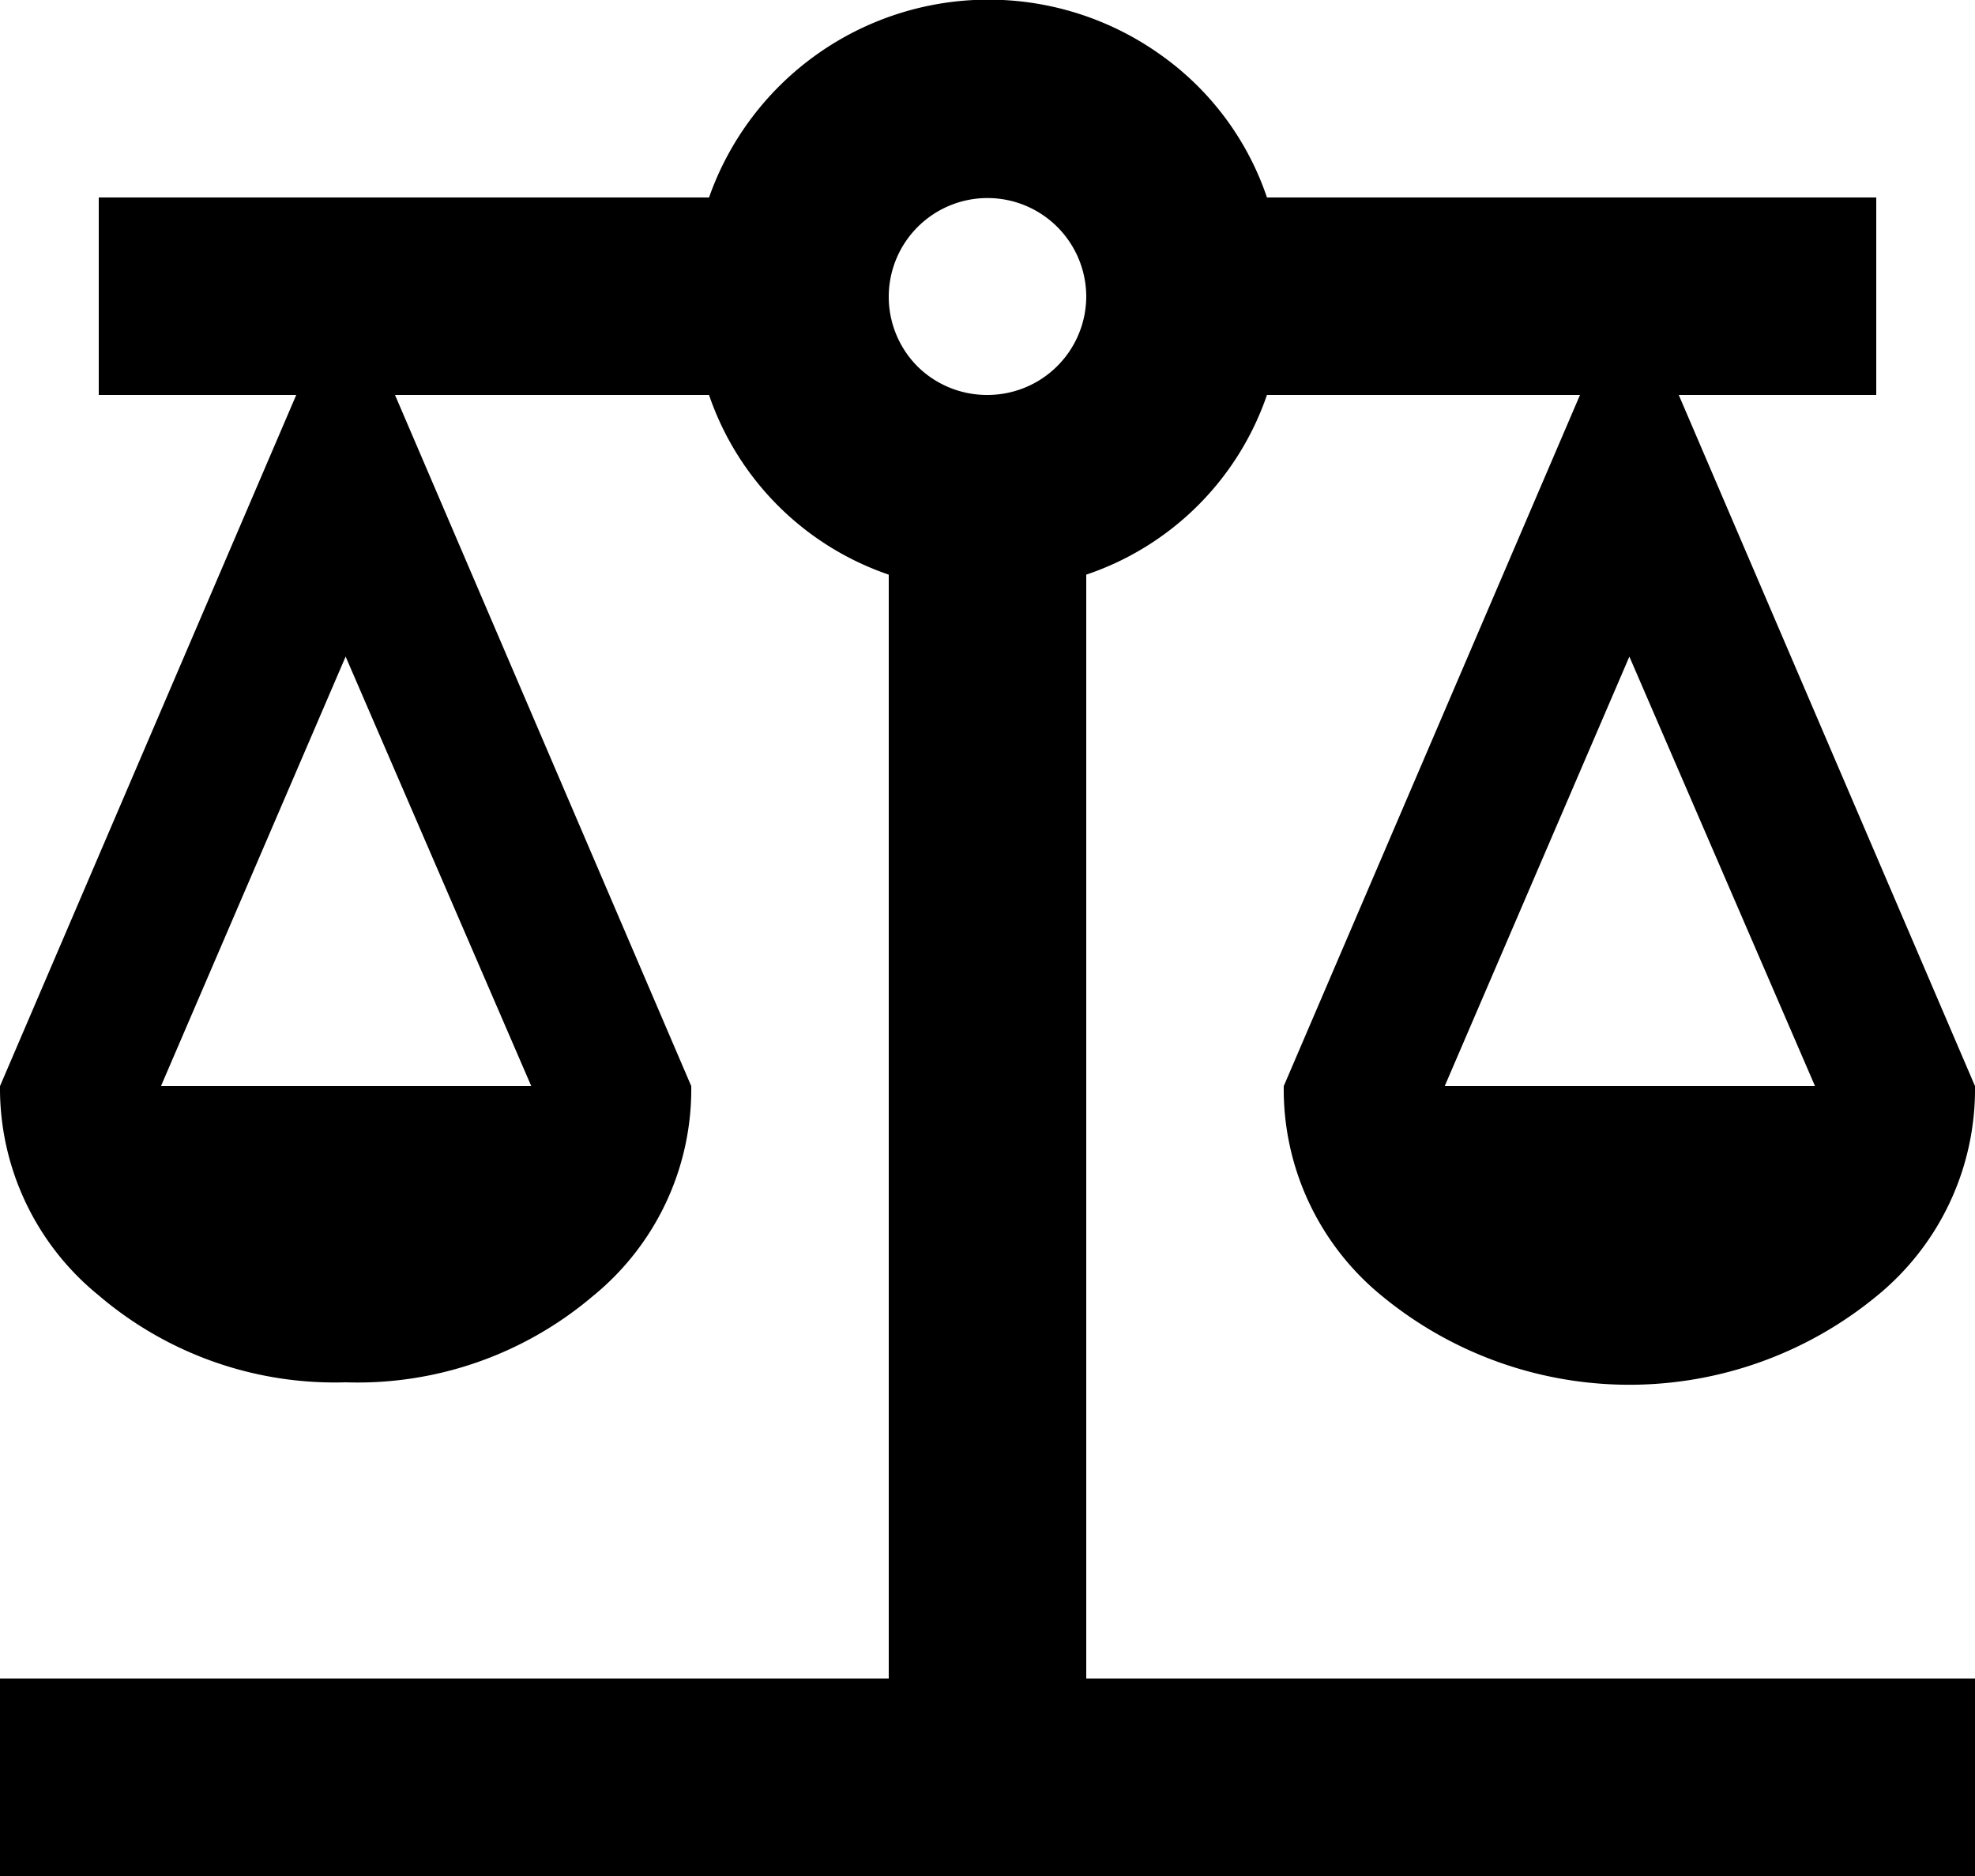 <svg id="Layer_1" data-name="Layer 1" xmlns="http://www.w3.org/2000/svg" viewBox="0 0 20 19"><title>footer-evidence</title><path d="M2,21V19h9V7.82A2.92,2.92,0,0,1,9.18,6H6l3,7a2.7,2.7,0,0,1-1,2.13A3.68,3.68,0,0,1,5.5,16,3.68,3.68,0,0,1,3,15.12,2.7,2.7,0,0,1,2,13L5,6H3V4H9.18a3,3,0,0,1,4.58-1.44A2.91,2.91,0,0,1,14.83,4H21V6H19l3,7a2.7,2.7,0,0,1-1,2.13,3.94,3.94,0,0,1-5,0A2.7,2.7,0,0,1,15,13l3-7H14.83A2.92,2.92,0,0,1,13,7.82V19h9v2Zm14.63-8h3.75L18.5,8.65Zm-13,0H7.38L5.5,8.65ZM12,6a1,1,0,0,0,1-1,1,1,0,1,0-1.71.71A1,1,0,0,0,12,6Z" transform="translate(-2 -2)"/></svg>